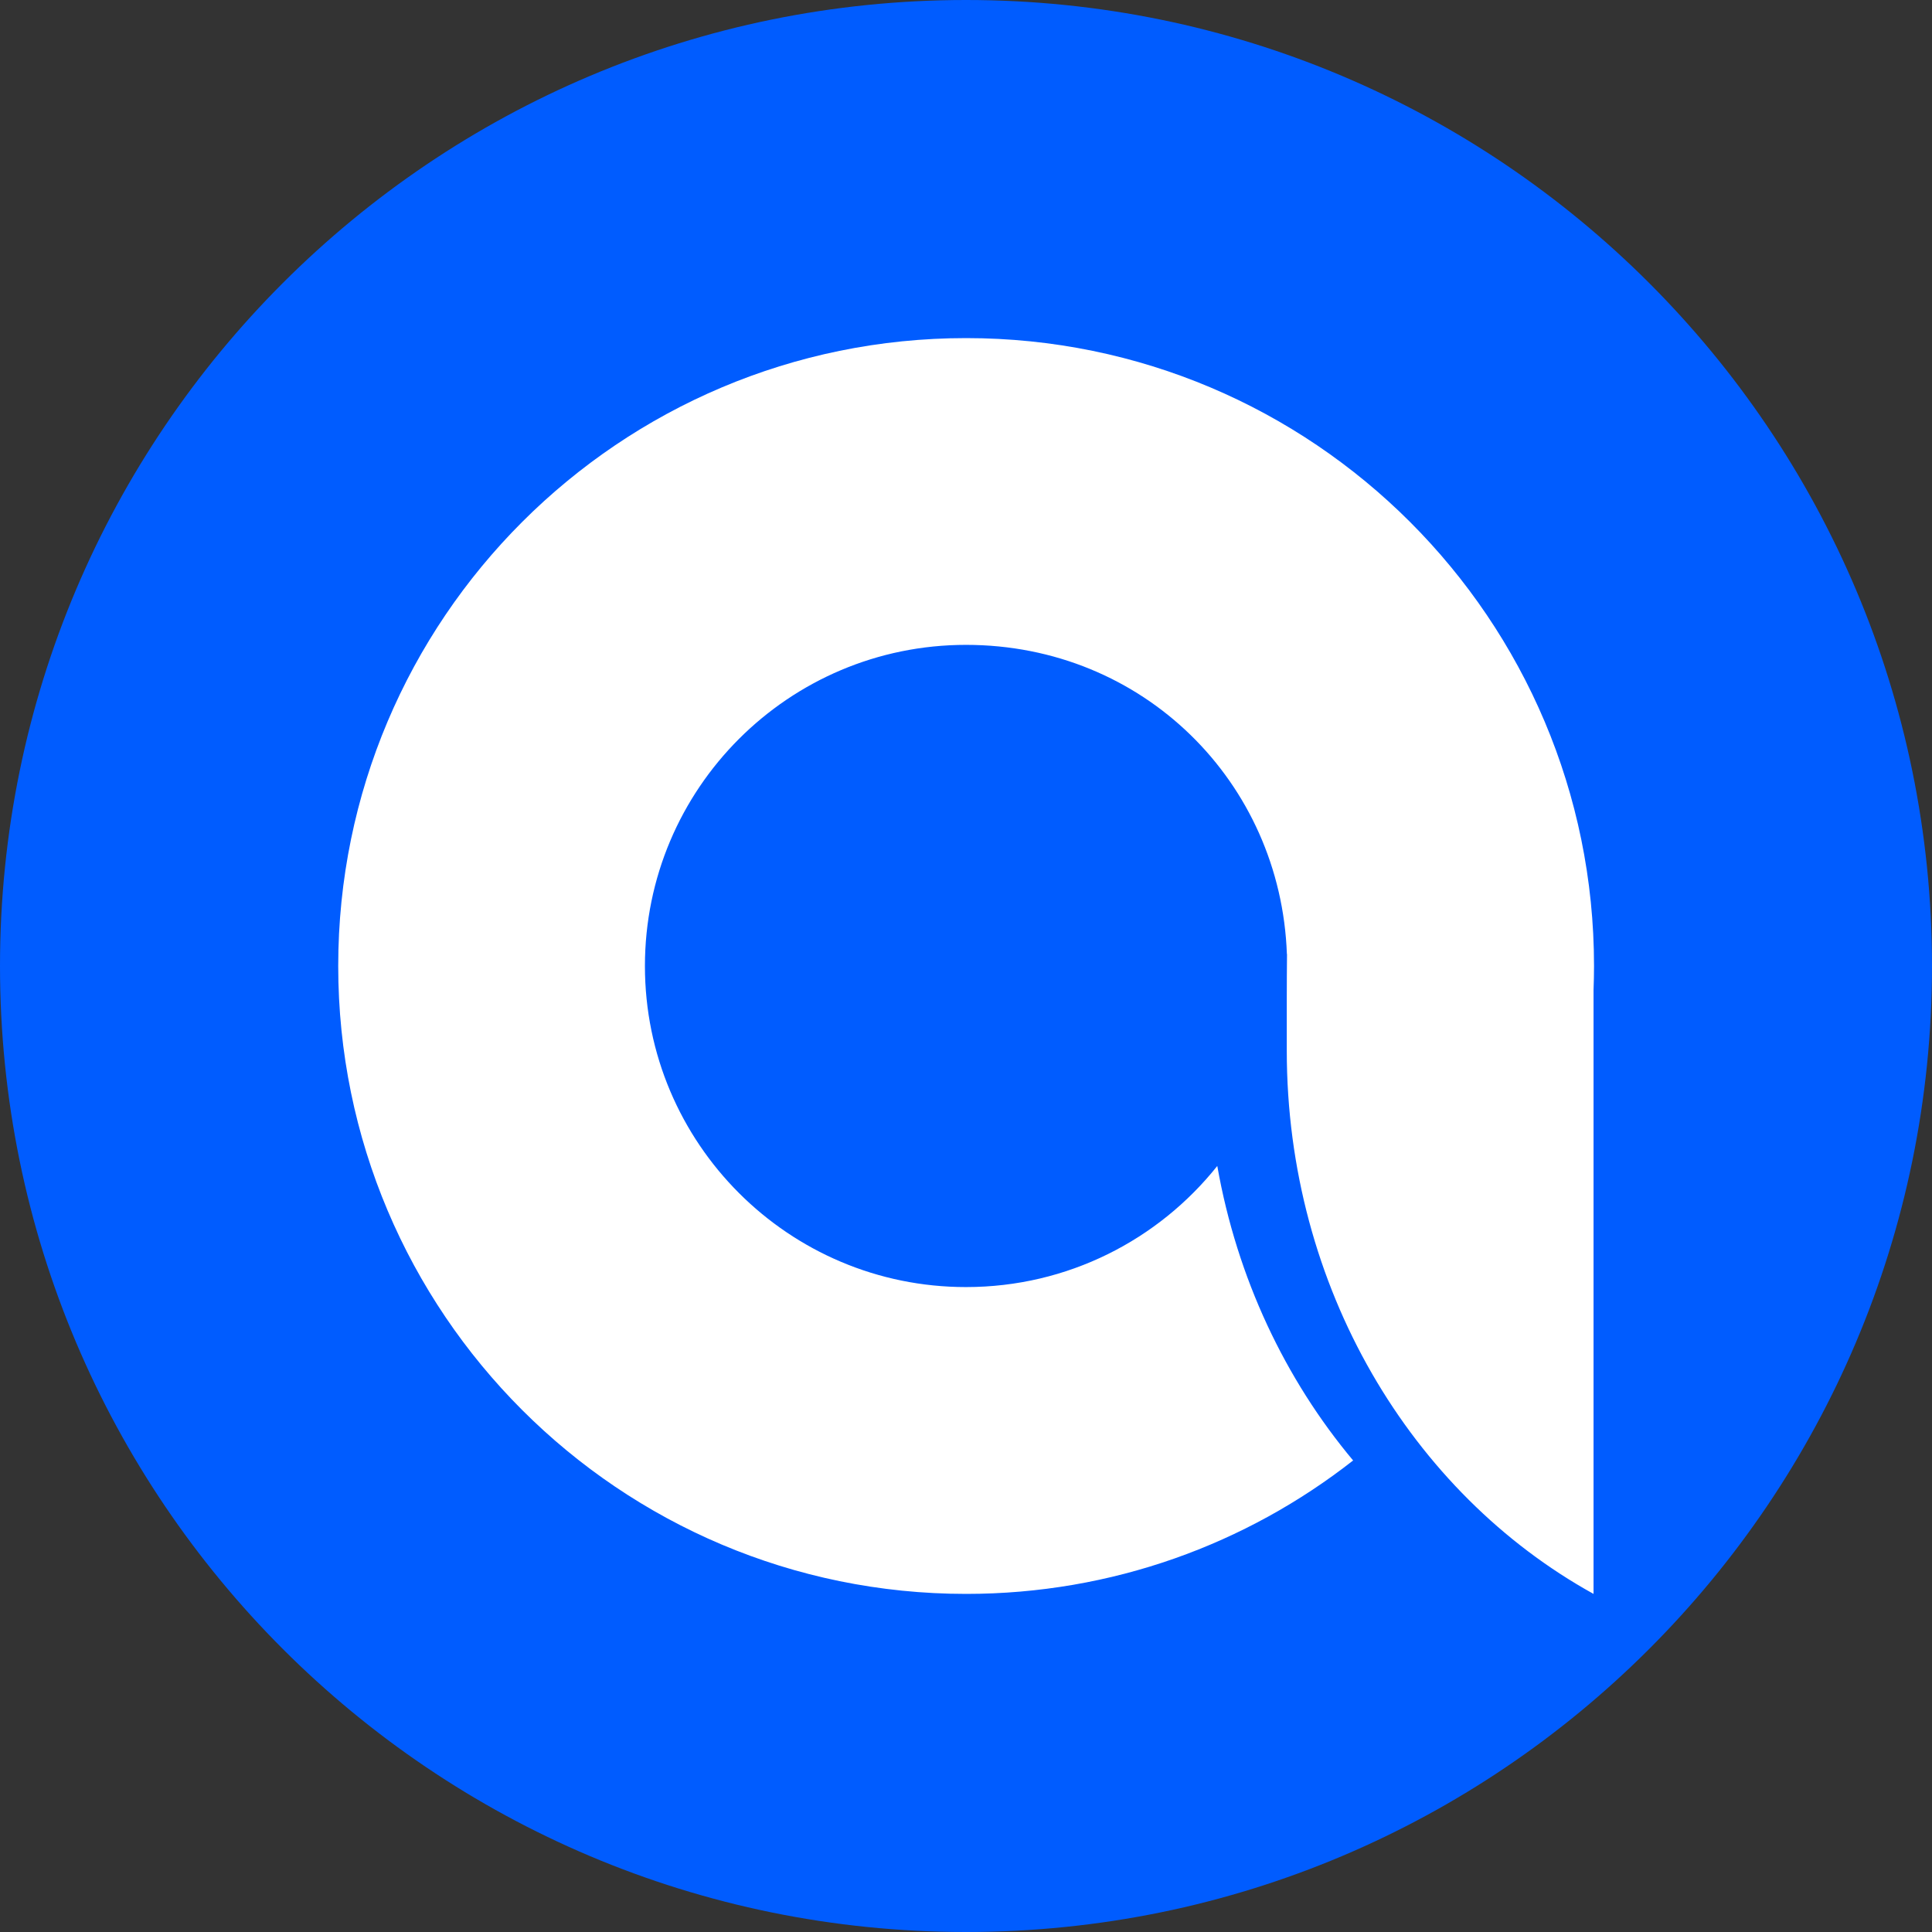 <svg xmlns="http://www.w3.org/2000/svg" version="1.1" xmlns:xlink="http://www.w3.org/1999/xlink" xmlns:svgjs="http://svgjs.dev/svgjs" width="32" height="32"><rect width="100%" height="100%" fill="#333333" stroke="none"/><svg width="32" height="32" viewBox="0 0 32 32" fill="none" xmlns="http://www.w3.org/2000/svg">
<path d="M0 16C0 24.837 7.163 32 16 32C24.837 32 32 24.837 32 16C32 7.163 24.837 0 16 0C7.163 0 0 7.163 0 16Z" fill="#005CFF"></path>
<path d="M21.317 15.803C21.312 16.265 21.313 16.795 21.313 17.4C21.313 21.328 23.379 24.733 26.394 26.4V16.4C26.399 16.267 26.402 16.133 26.402 16C26.402 10.256 21.745 5.6 16.002 5.6C10.258 5.6 5.602 10.256 5.602 16C5.602 21.743 10.258 26.4 16.002 26.4C18.42 26.4 20.645 25.575 22.412 24.19C21.287 22.846 20.49 21.17 20.162 19.312C19.187 20.535 17.685 21.318 16 21.318C13.063 21.318 10.682 18.937 10.682 16C10.682 13.062 13.063 10.681 16 10.681C18.938 10.681 21.213 12.957 21.315 15.803H21.317Z" fill="white"></path>
</svg><style>@media (prefers-color-scheme: light) { :root { filter: none; } }
@media (prefers-color-scheme: dark) { :root { filter: none; } }
</style></svg>